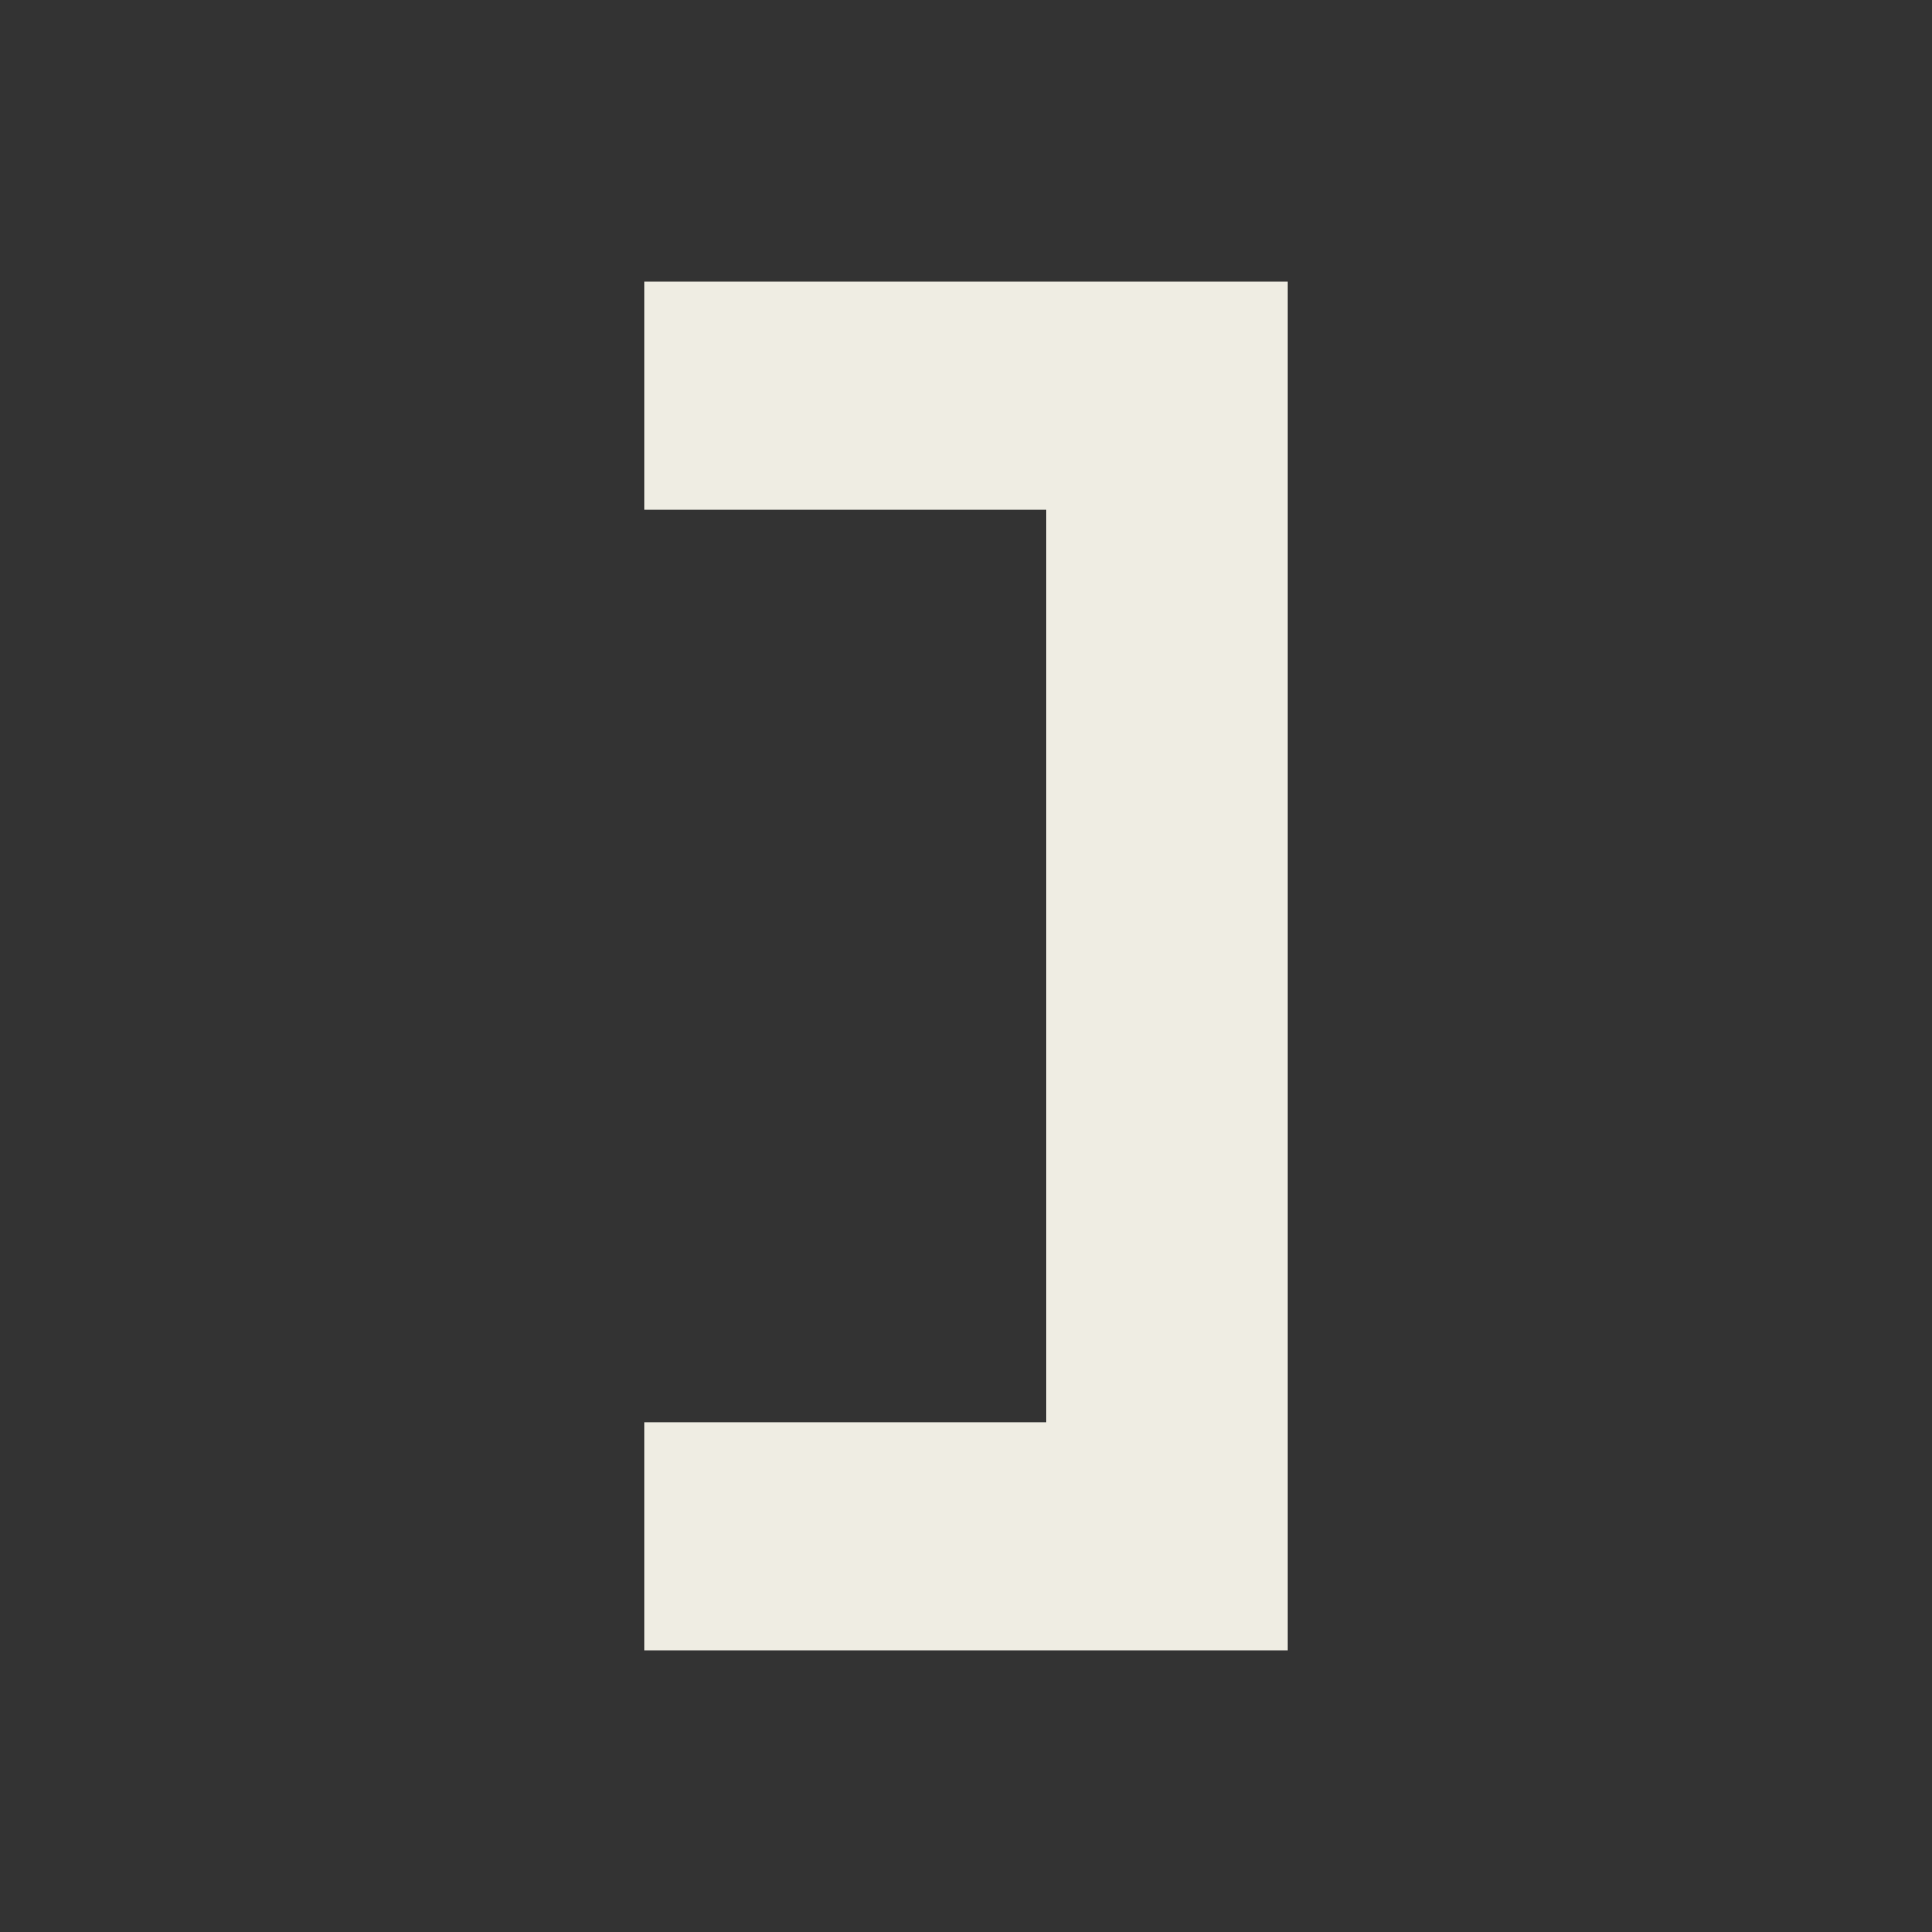 <?xml version="1.0" encoding="UTF-8" standalone="no"?>
<!-- Created with Inkscape (http://www.inkscape.org/) -->

<svg
   xmlns:dc="http://purl.org/dc/elements/1.1/"
   xmlns:cc="http://creativecommons.org/ns#"
   xmlns:rdf="http://www.w3.org/1999/02/22-rdf-syntax-ns#"
   xmlns:svg="http://www.w3.org/2000/svg"
   xmlns="http://www.w3.org/2000/svg"
   xmlns:sodipodi="http://sodipodi.sourceforge.net/DTD/sodipodi-0.dtd"
   xmlns:inkscape="http://www.inkscape.org/namespaces/inkscape"
   id="svg2"
   version="1.1"
   inkscape:version="0.92.3 (2405546, 2018-03-11)"
   width="24"
   height="24"
   sodipodi:docname="outpoint.svg"
   inkscape:export-filename="/home/olaf/src/cinelerra-gg/cin5/cinelerra-5.1/plugins/theme_neophyte/data/outpoint.png"
   inkscape:export-xdpi="96"
   inkscape:export-ydpi="96">
  <rect width="100%" height="100%" fill="#333333" stroke="none"/>
  <defs
     id="defs6">
    <inkscape:perspective
       sodipodi:type="inkscape:persp3d"
       inkscape:vp_x="0 : 0.5 : 1"
       inkscape:vp_y="0 : 1000 : 0"
       inkscape:vp_z="1 : 0.5 : 1"
       inkscape:persp3d-origin="0.5 : 0.33333333 : 1"
       id="perspective10" />
  </defs>
  <sodipodi:namedview
     pagecolor="#ffffff"
     bordercolor="#666666"
     borderopacity="1"
     objecttolerance="10"
     gridtolerance="10"
     guidetolerance="10"
     inkscape:pageopacity="0"
     inkscape:pageshadow="2"
     inkscape:window-width="1280"
     inkscape:window-height="773"
     id="namedview4"
     showgrid="false"
     inkscape:zoom="51.833333"
     inkscape:cx="12"
     inkscape:cy="12"
     inkscape:window-x="0"
     inkscape:window-y="1"
     inkscape:window-maximized="1"
     inkscape:current-layer="layer114" />
  <g
     inkscape:groupmode="layer"
     id="layer113"
     inkscape:label="Layer 1"
     style="display:none"
     sodipodi:insensitive="true">
    <path
       style="fill:#cccccc;fill-opacity:1;stroke:none"
       d="M 17,5 V 7.672 8.749 17.006 19 H 7 v -3.749 h 5.983 V 8.749 H 7 V 5 Z"
       id="rect2818"
       inkscape:connector-curvature="0" />
  </g>
  <g
     inkscape:groupmode="layer"
     id="layer114"
     inkscape:label="Layer 2">
    <path
       style="display:inline;opacity:1;fill:#efede3;fill-opacity:1;fill-rule:evenodd;stroke:none;stroke-width:0.682;stroke-linejoin:round;stroke-miterlimit:4;stroke-dasharray:none;stroke-dashoffset:0;stroke-opacity:1"
       d="M 16,3.5 V 6.333 17.667 20.5 H 13 8 V 17.667 H 13 V 6.333 H 8 V 3.5 H 13 Z"
       id="rect175300"
       inkscape:connector-curvature="0" />
  </g>
</svg>
